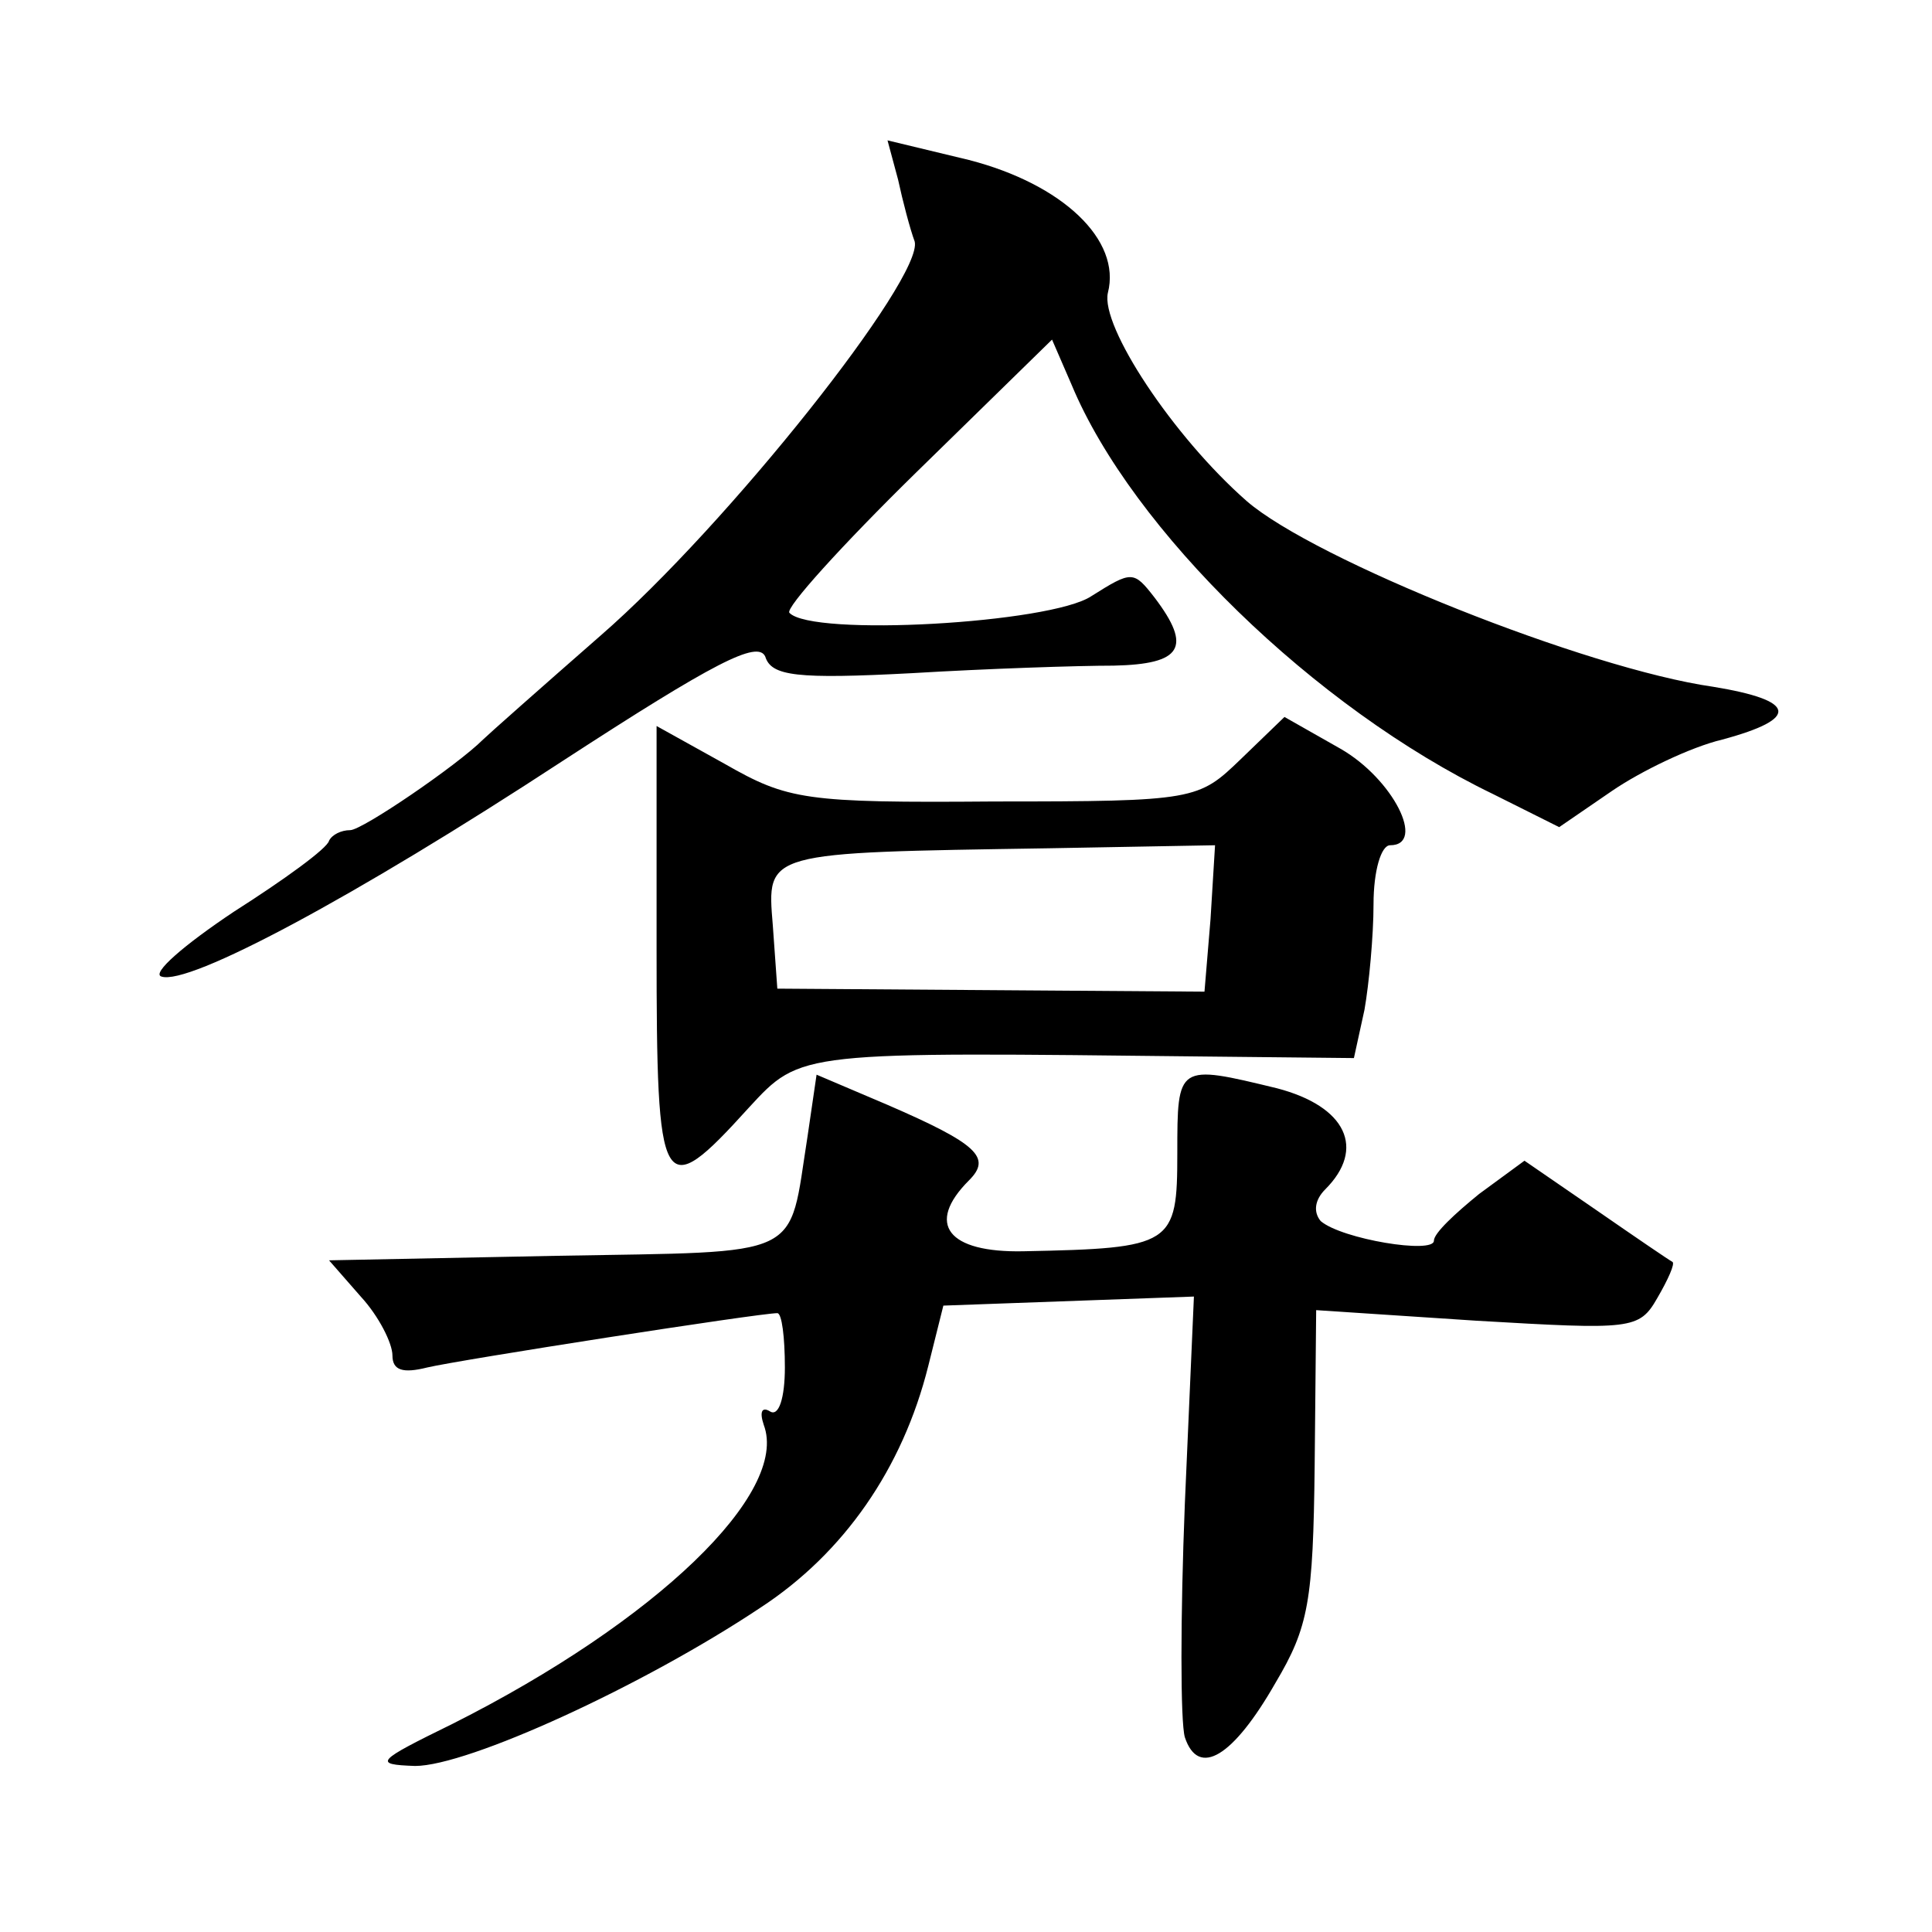 <?xml version="1.0" standalone="no"?>
<!DOCTYPE svg PUBLIC "-//W3C//DTD SVG 20010904//EN"
 "http://www.w3.org/TR/2001/REC-SVG-20010904/DTD/svg10.dtd">
<svg version="1.0" xmlns="http://www.w3.org/2000/svg"
 width="128pt" height="128pt" viewBox="0 0 128 128"
 preserveAspectRatio="xMidYMid meet">
<g transform="translate(0,128) scale(0.1,-0.1)"
fill="#0" stroke="none">
<path d="M595 1161 c3 -14 8 -33 11 -41 6 -24 -124 -188 -208 -261 -40 -35 -75
-66 -78 -69 -17 -17 -80 -60 -88 -60 -6 0 -12 -3 -14 -7 -1 -5 -30 -26 -63 -47
-33 -22 -55 -41 -48 -43 18 -6 127 52 266 143 100 65 129 80 134 69 4 -13 21 -15
97 -11 50 3 110 5 134 5 45 1 52 12 27 45 -14 18 -15 18 -42 1 -27 -18 -185 -27
-200 -11 -3 3 35 45 84 93 l90 88 13 -30 c40 -96 161 -214 279 -271 l44 -22 35
24 c19 13 52 29 73 34 52 14 49 26 -6 35 -84 12 -264 84 -309 123 -49 43 -97 116
-92 138 9 35 -30 72 -92 88 l-54 13 7 -26z M435 652 c0 -164 3 -170 61 -106 35
38 33 37 305 34 l96 -1 7 32 c3 17 6 49 6 70 0 22 5 39 11 39 24 0 2 44 -33 64
l-37 21 -29 -28 c-28 -27 -30 -28 -163 -28 -126 -1 -137 1 -179 25 l-45 25 0 -147z
m367 19 l-4 -48 -141 1 -142 1 -3 42 c-4 49 -6 48 183 51 l110 2 -3 -49z M535 527
c-13 -82 0 -76 -166 -79 l-151 -3 21 -24 c12 -13 21 -31 21 -39 0 -10 7 -12 23
-8 21 5 220 36 232 36 3 0 5 -16 5 -36 0 -20 -4 -33 -10 -29 -5 3 -7 0 -4 -9 17
-45 -71 -130 -206 -198 -51 -25 -53 -27 -25 -28 35 0 151 53 229 105 55 36 94 92
111 160 l10 40 83 3 83 3 -6 -137 c-3 -75 -3 -145 0 -155 9 -27 32 -13 60 36 22
37 25 54 26 144 l1 103 106 -7 c103 -6 108 -6 120 15 7 12 12 23 10 24 -2 1 -24
16 -50 34 l-48 33 -30 -22 c-16 -13 -30 -26 -30 -31 0 -9 -61 1 -75 13 -5 6 -4
14 3 21 27 27 14 55 -32 67 -66 16 -66 16 -66 -43 0 -61 -3 -63 -102 -65 -50 -1
-65 18 -36 47 15 15 6 24 -54 50 l-47 20 -6 -41z"/>
</g>
</svg>
